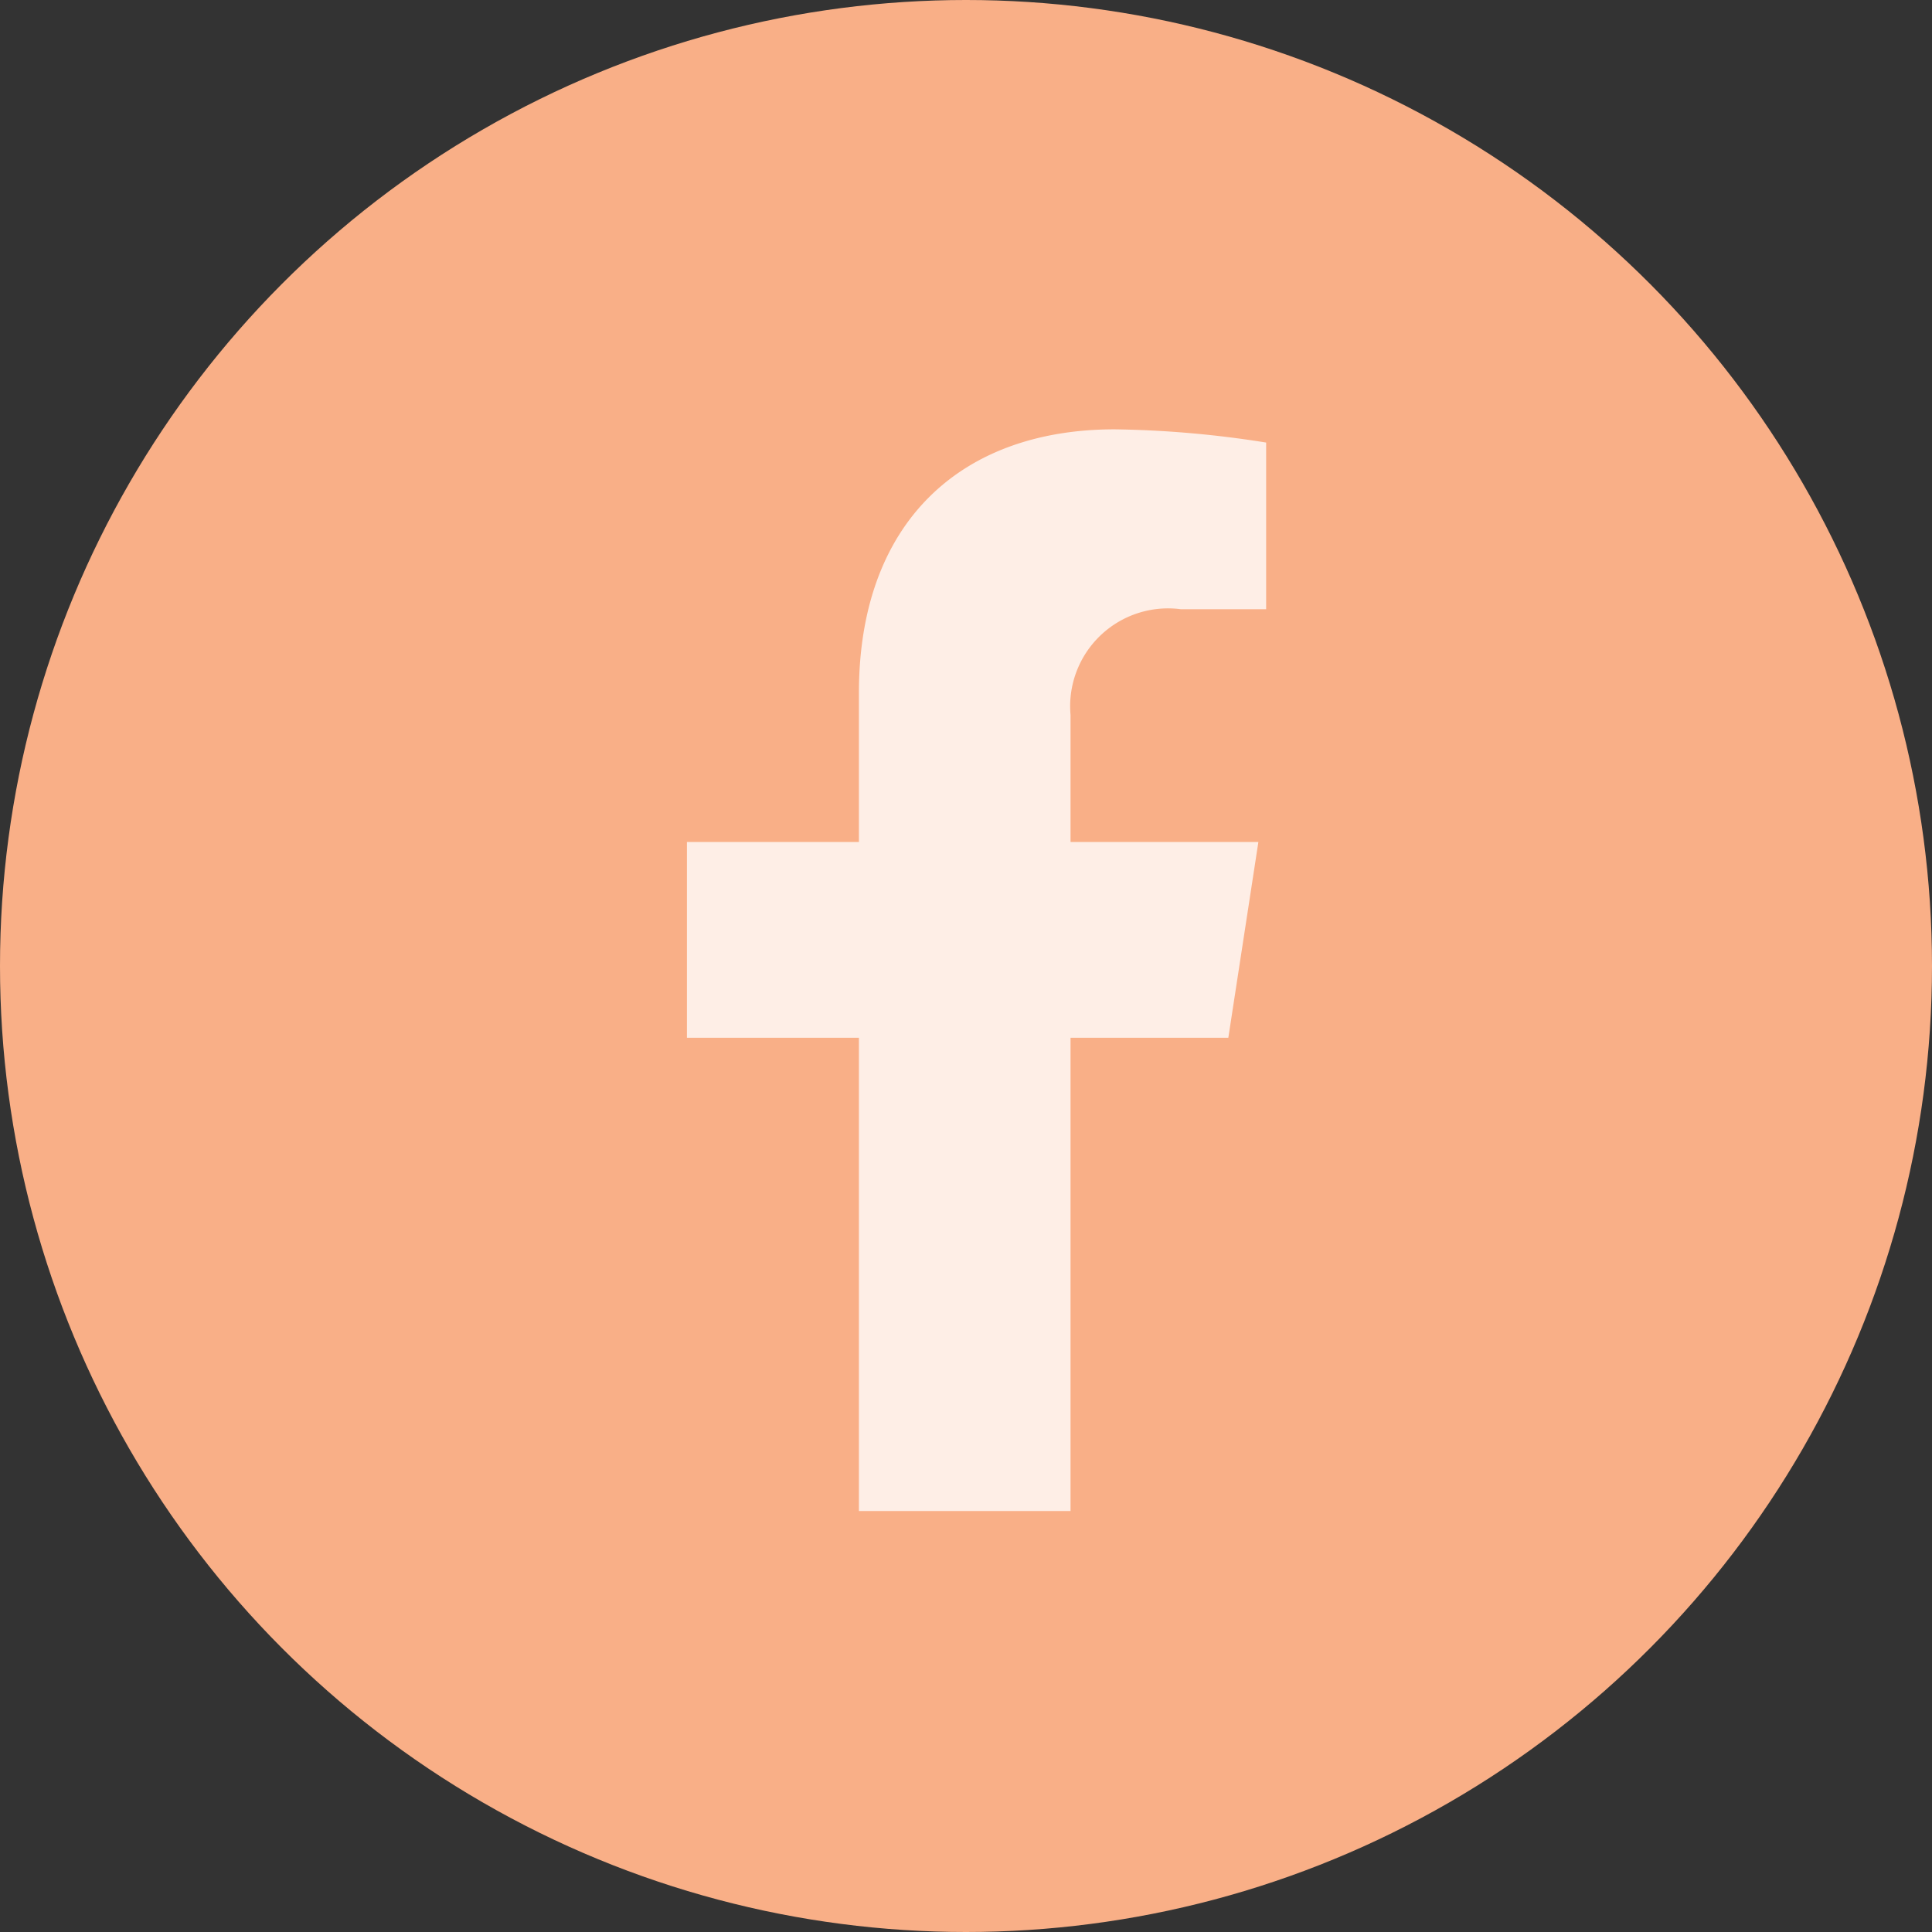 <?xml version="1.0" encoding="UTF-8"?> <svg xmlns="http://www.w3.org/2000/svg" width="45" height="45" viewBox="0 0 45 45"><rect x="0" y="0" width="45" height="45" fill="#333333" stroke="none"/><defs><style>.a{fill:#f9af87;}.b{fill:#feeee6;}</style></defs><g transform="translate(-986 -6177)"><circle class="a" cx="22.5" cy="22.5" r="22.5" transform="translate(986 6177)"></circle><path class="b" d="M14.219,14.172l.7-4.56H10.544V6.654A2.28,2.28,0,0,1,13.114,4.19H15.1V.308A24.256,24.256,0,0,0,11.573,0C7.97,0,5.615,2.184,5.615,6.137V9.612H1.609v4.56H5.615V25.195h4.929V14.172Z" transform="translate(1000.391 6187)"></path></g></svg> 